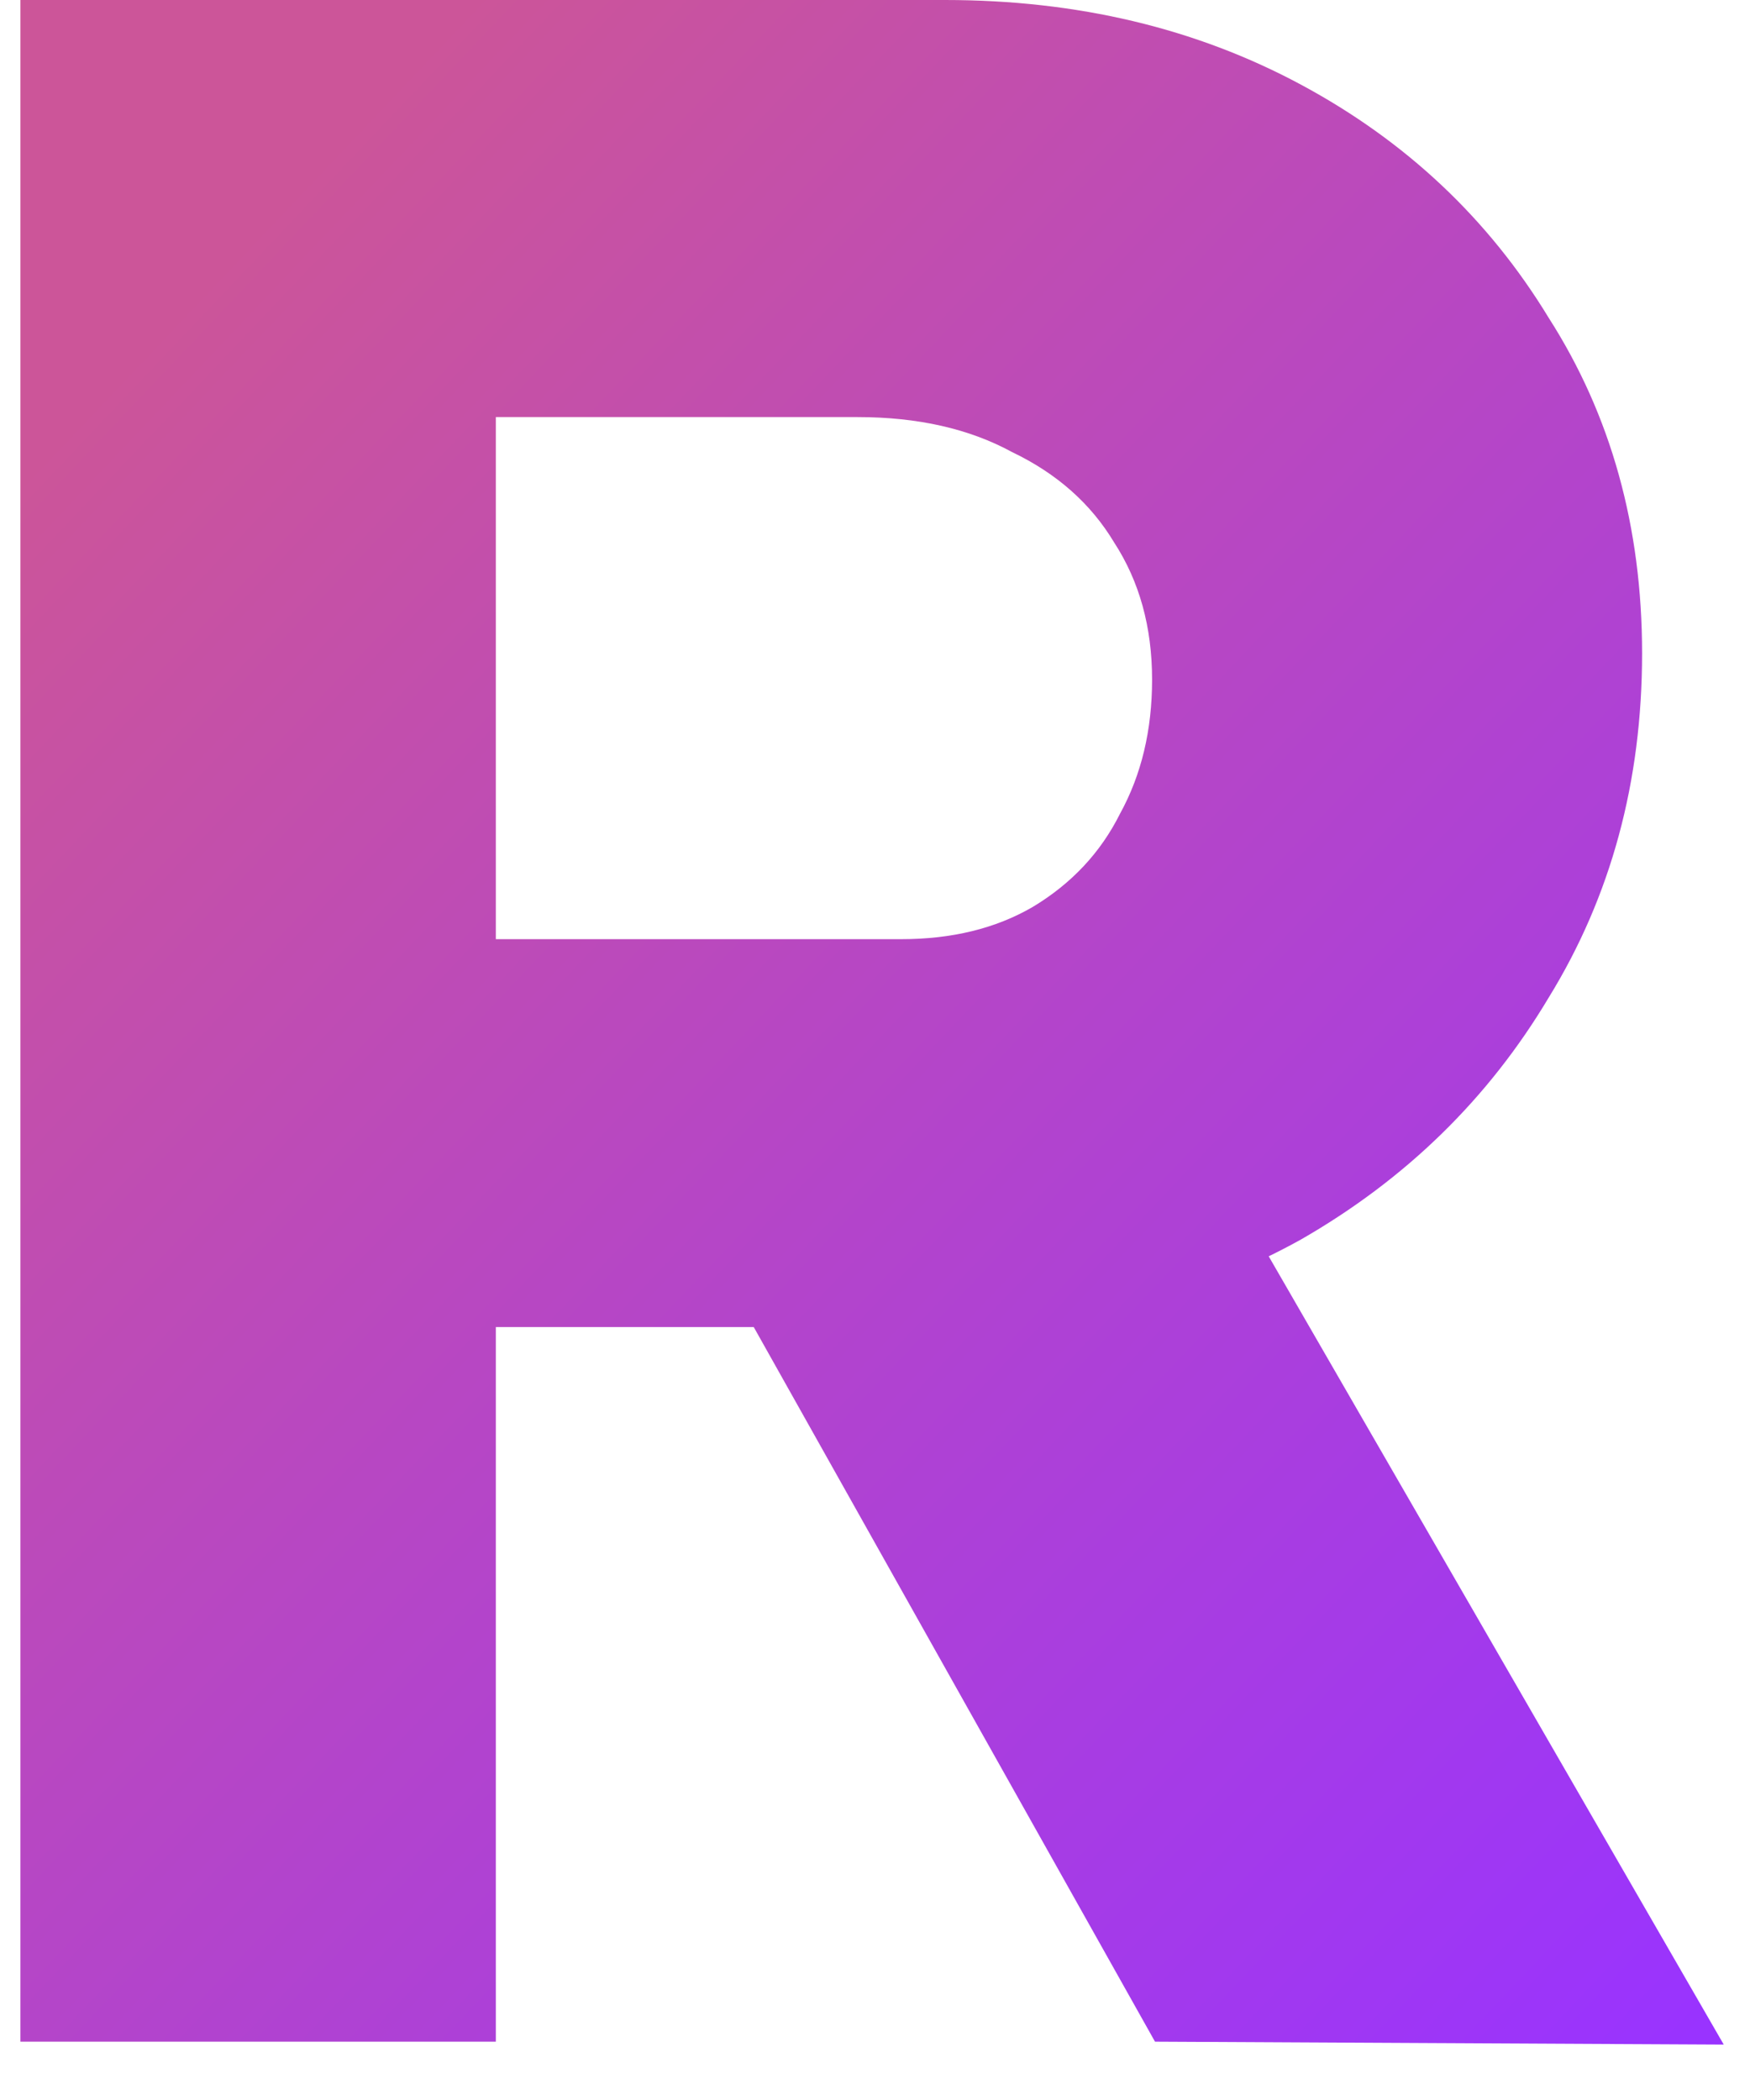 <svg width="30" height="36" viewBox="0 0 30 36" fill="none" xmlns="http://www.w3.org/2000/svg">
<path d="M0.35 35V-2.38419e-06H16.2C18.467 -2.38419e-06 20.5 0.483 22.3 1.45C24.1 2.417 25.517 3.75 26.55 5.45C27.617 7.117 28.15 9.033 28.15 11.2C28.15 13.4 27.617 15.367 26.55 17.1C25.517 18.833 24.1 20.217 22.3 21.25C20.5 22.25 18.467 22.75 16.2 22.75H8.5V35H0.35ZM19.8 35L10.9 19.15L19.65 17.9L29.55 35.05L19.8 35ZM8.5 16.1H15.45C16.317 16.1 17.067 15.917 17.7 15.55C18.367 15.15 18.867 14.617 19.2 13.95C19.567 13.283 19.75 12.517 19.75 11.65C19.75 10.75 19.533 9.967 19.1 9.3C18.7 8.633 18.117 8.117 17.35 7.75C16.617 7.35 15.733 7.15 14.7 7.15H8.5V16.1Z" fill="url(#paint0_linear_32_2)"/>
<defs>
<linearGradient id="paint0_linear_32_2" x1="29" y1="35" x2="0.5" y2="8" gradientUnits="userSpaceOnUse">
<stop stop-color="#9933FF"/>
<stop offset="1" stop-color="#CC5599"/>
</linearGradient>
</defs>
</svg>
